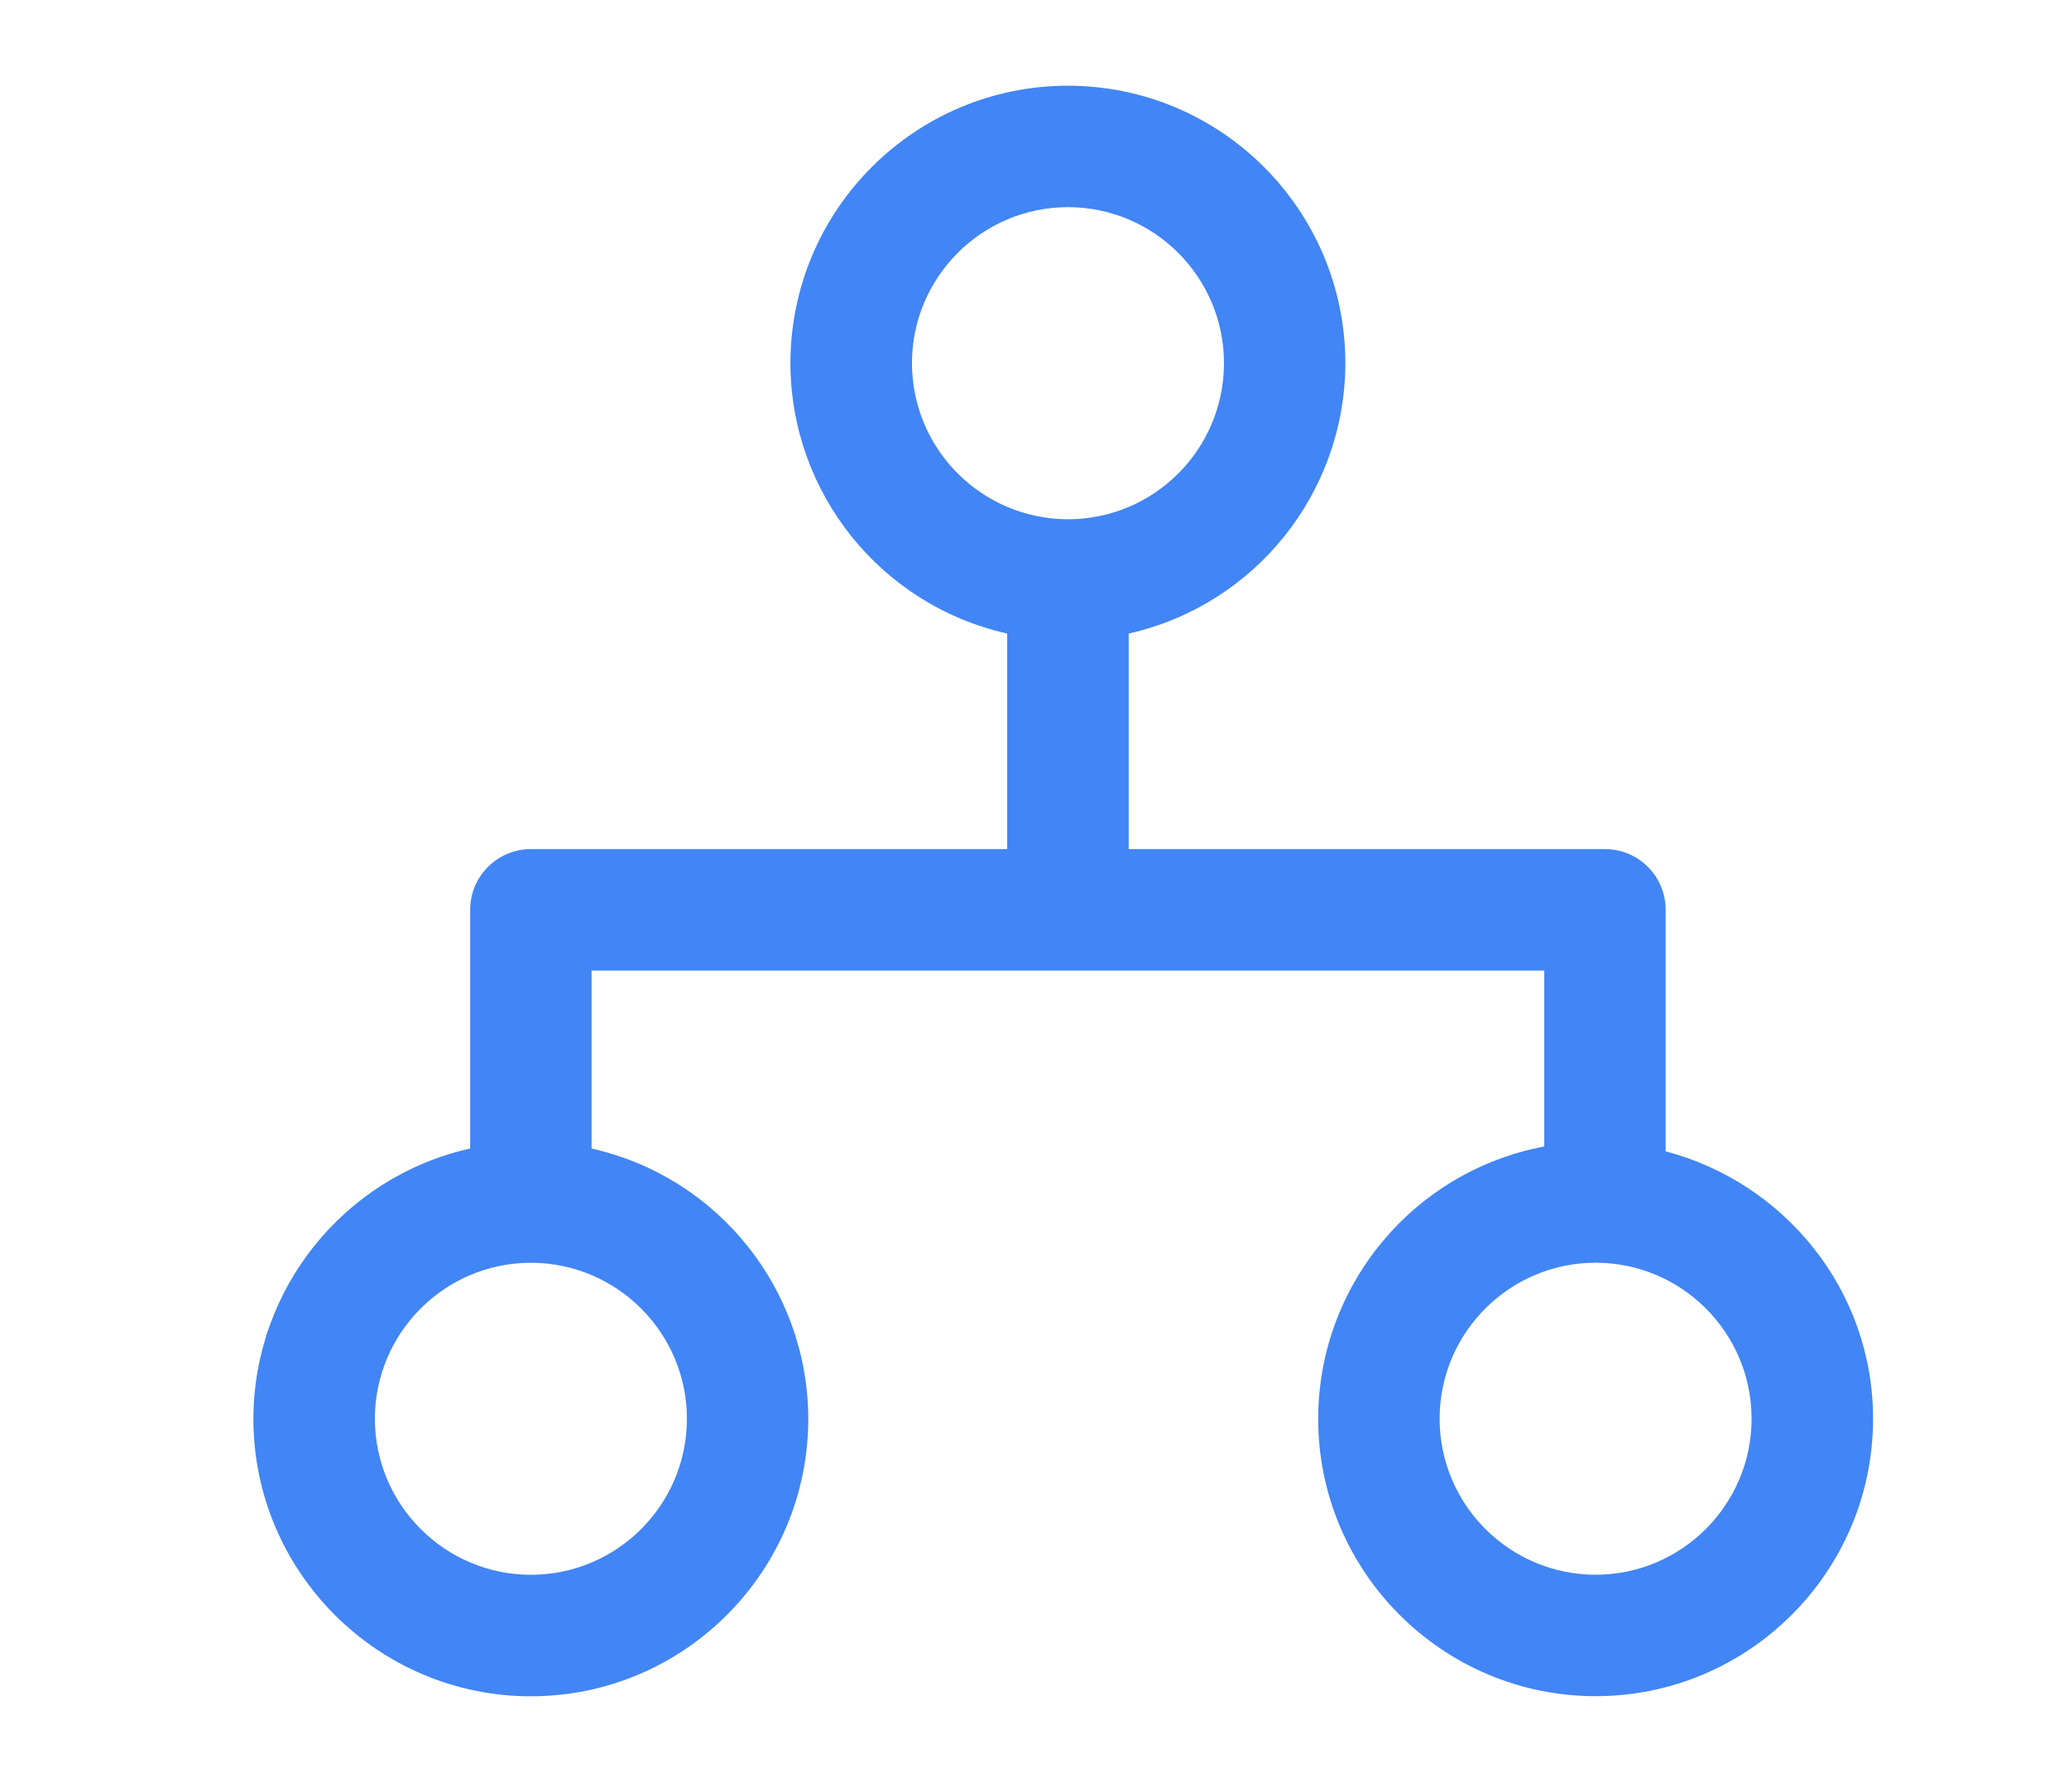 <svg xmlns="http://www.w3.org/2000/svg" xmlns:xlink="http://www.w3.org/1999/xlink" fill="none" version="1.1" width="36" height="31.178" viewBox="0 0 36 31.178"><defs><clipPath id="master_svg0_1969_40099/1969_39906/729_07655"><rect x="3" y="0" width="31" height="31" rx="0"/></clipPath></defs><g><g clip-path="url(#master_svg0_1969_40099/1969_39906/729_07655)"><g><path d="M28.982,20.03L28.982,15.828C28.982,15.245,28.509,14.772,27.925,14.772L19.639,14.772L19.639,11.022C21.839,10.526,23.404,8.574,23.409,6.318C23.406,3.653,21.247,1.494,18.582,1.491C15.916,1.493,13.756,3.653,13.753,6.318C13.757,8.575,15.323,10.528,17.525,11.022L17.525,14.772L9.238,14.772C8.654,14.772,8.181,15.245,8.181,15.828L8.181,19.981C5.98,20.475,4.414,22.427,4.409,24.683C4.409,27.345,6.575,29.511,9.237,29.511C11.898,29.511,14.064,27.345,14.064,24.683C14.059,22.428,12.494,20.476,10.293,19.981L10.293,16.885L26.869,16.885L26.869,19.946C24.591,20.376,22.94,22.364,22.936,24.682C22.936,27.343,25.102,29.509,27.763,29.509C30.425,29.509,32.591,27.343,32.591,24.683C32.591,22.445,31.052,20.576,28.982,20.03ZM15.868,6.318C15.868,4.822,17.085,3.604,18.583,3.604C20.08,3.604,21.297,4.822,21.297,6.318C21.296,7.817,20.082,9.032,18.583,9.034C17.084,9.031,15.87,7.817,15.868,6.318ZM11.952,24.683C11.952,26.18,10.734,27.397,9.238,27.397C7.742,27.397,6.523,26.178,6.523,24.683C6.523,23.188,7.74,21.969,9.237,21.969C10.733,21.969,11.952,23.187,11.952,24.683ZM27.763,27.396C26.267,27.396,25.049,26.178,25.049,24.682C25.049,23.185,26.267,21.968,27.763,21.968C29.26,21.968,30.477,23.185,30.477,24.682C30.477,26.178,29.26,27.396,27.763,27.396Z" fill="#4285F4" fill-opacity="1"/></g></g></g></svg>